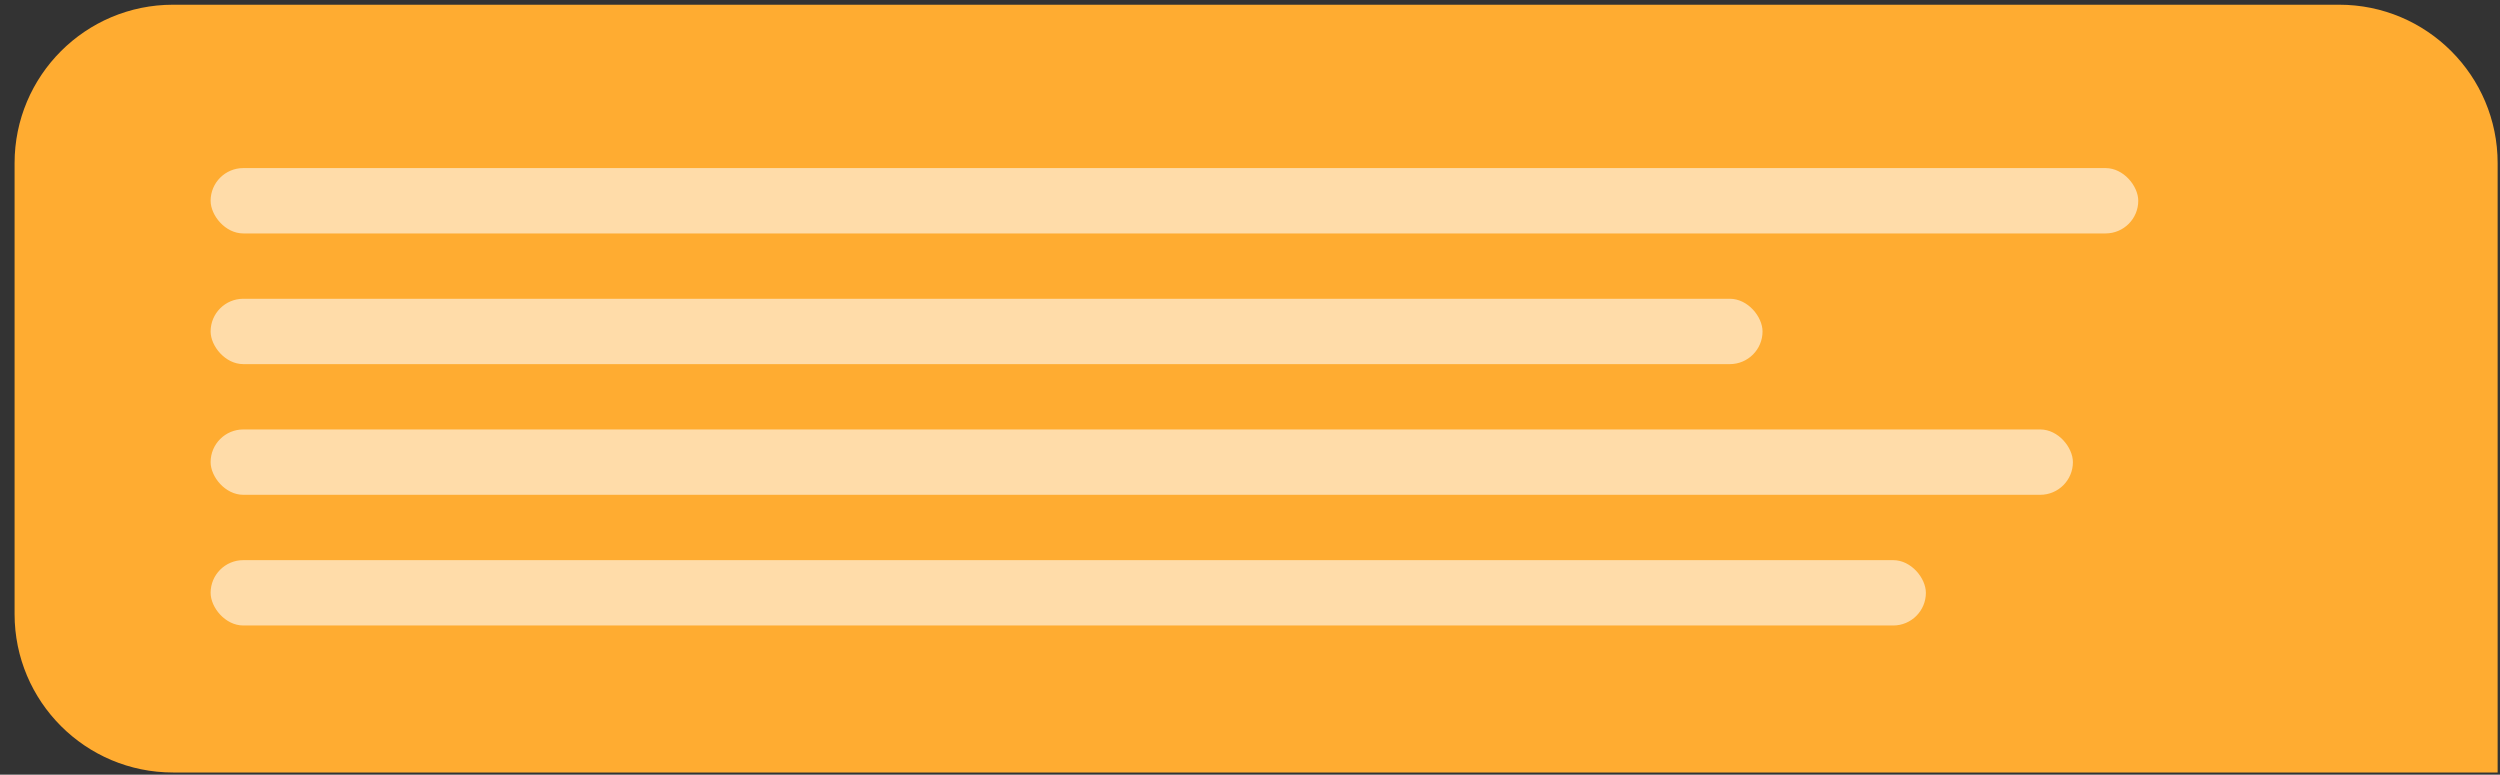 <?xml version="1.0" encoding="UTF-8"?> <svg xmlns="http://www.w3.org/2000/svg" width="142" height="44" viewBox="0 0 142 44" fill="none"><rect x="0" y="0" width="142" height="44" fill="#333333" stroke="none"/> <path d="M0.828 9.268C0.828 4.297 4.858 0.268 9.828 0.268H132.866C137.837 0.268 141.866 4.297 141.866 9.268V43.878H9.829C4.858 43.878 0.828 39.849 0.828 34.878V9.268Z" fill="#FFAC31"></path> <rect x="11.963" y="9.547" width="109.49" height="3.712" rx="1.856" fill="white" fill-opacity="0.58"></rect> <rect x="11.963" y="16.97" width="88.149" height="3.712" rx="1.856" fill="white" fill-opacity="0.58"></rect> <rect x="11.963" y="24.393" width="105.778" height="3.712" rx="1.856" fill="white" fill-opacity="0.58"></rect> <rect x="11.963" y="31.816" width="97.427" height="3.712" rx="1.856" fill="white" fill-opacity="0.58"></rect> </svg> 
